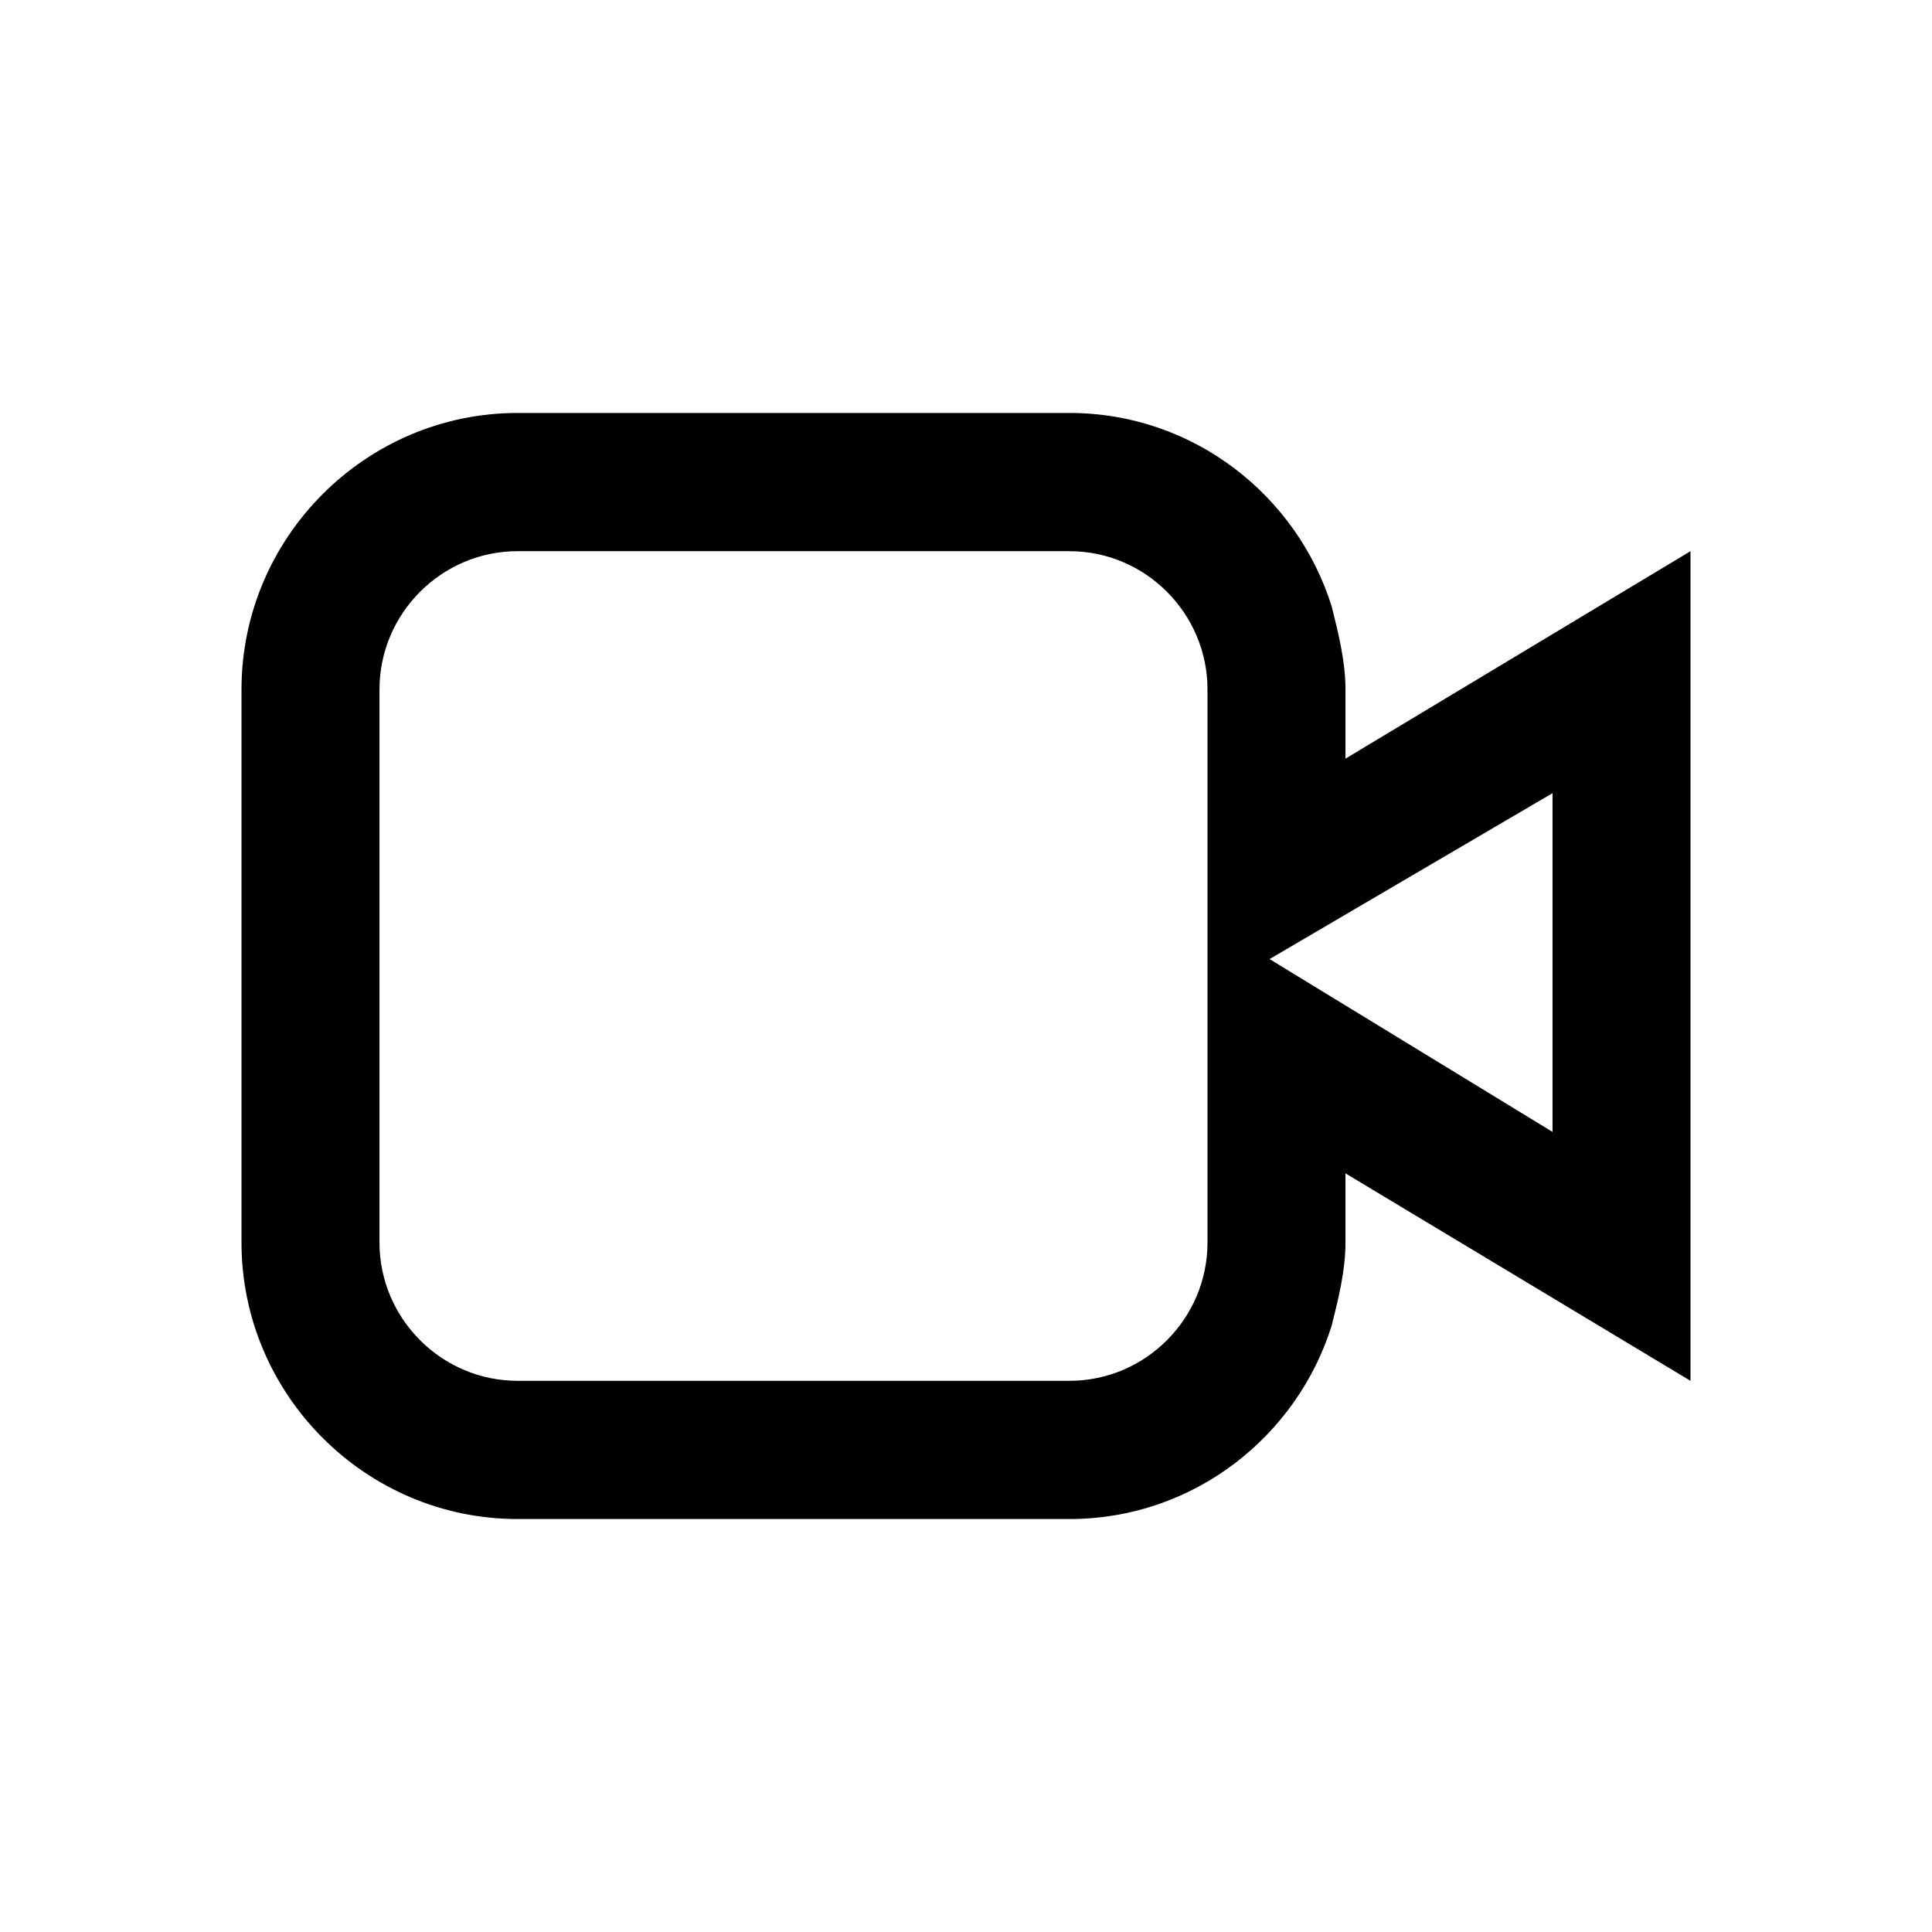 <svg width="24" height="24" viewBox="0 0 24 24" fill="none" xmlns="http://www.w3.org/2000/svg">
<path d="M16.543 7.534C16.114 6.16 14.829 5.13 13.286 5.13H6.429C4.543 5.13 3 6.676 3 8.565V15.435C3 17.325 4.543 18.87 6.429 18.87H13.286C14.829 18.87 16.114 17.84 16.543 16.466C16.629 16.122 16.714 15.779 16.714 15.435V14.576L21 17.153V6.847L16.714 9.424V8.565C16.714 8.221 16.629 7.878 16.543 7.534ZM19.286 9.853V14.061L15.771 11.914L19.286 9.853ZM15 8.565V15.435C15 16.38 14.229 17.153 13.286 17.153H6.429C5.486 17.153 4.714 16.38 4.714 15.435V8.565C4.714 7.62 5.486 6.847 6.429 6.847H13.286C14.229 6.847 15 7.62 15 8.565Z" fill="black"/>
</svg>
